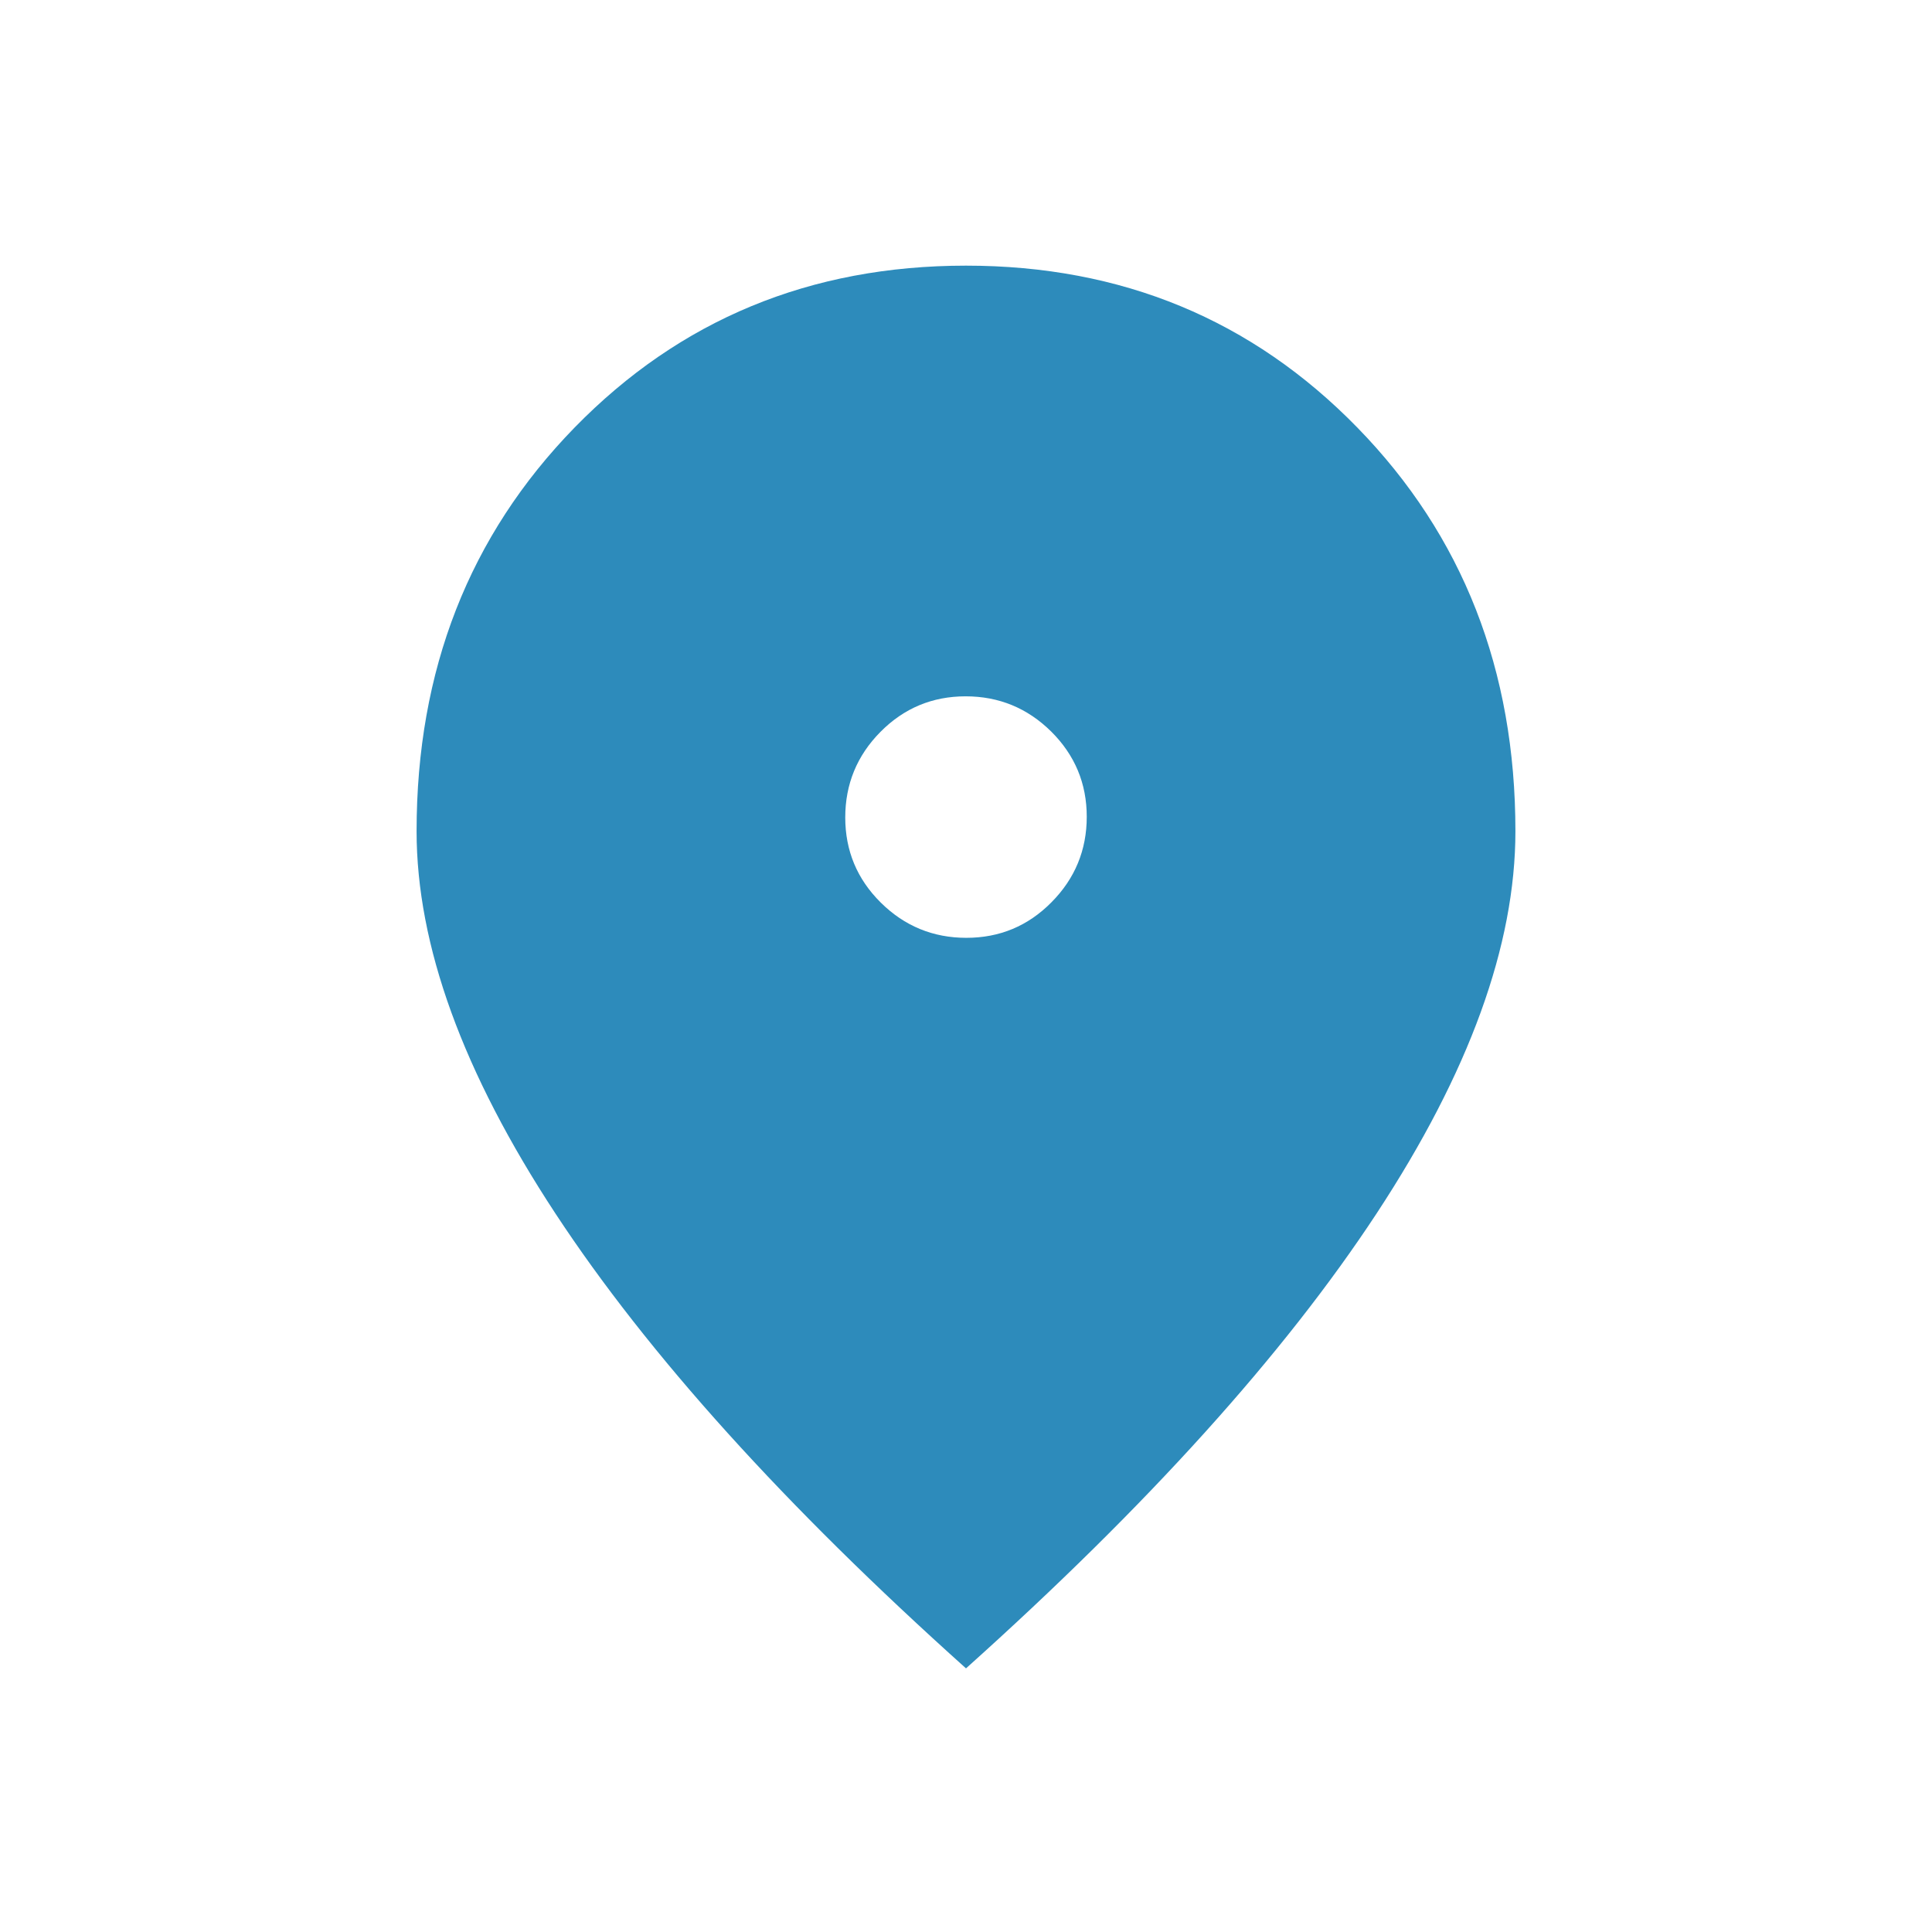<svg width="24" height="24" viewBox="0 0 24 24" fill="none" xmlns="http://www.w3.org/2000/svg"><mask id="mask0_624_1572" style="mask-type:alpha" maskUnits="userSpaceOnUse" x="0" y="0" width="24" height="24"><rect width="24" height="24" fill="#D9D9D9"/></mask><g mask="url(#mask0_624_1572)"><path d="M12.004 11.65C12.418 11.65 12.771 11.503 13.062 11.208C13.354 10.914 13.5 10.559 13.5 10.146C13.5 9.732 13.352 9.379 13.058 9.087C12.763 8.796 12.409 8.65 11.995 8.65C11.582 8.65 11.229 8.797 10.937 9.092C10.646 9.386 10.5 9.741 10.5 10.155C10.5 10.568 10.647 10.921 10.942 11.213C11.236 11.504 11.591 11.65 12.004 11.65ZM12 20.725C9.75 18.708 8.05 16.825 6.9 15.075C5.75 13.325 5.175 11.742 5.175 10.325C5.175 8.325 5.829 6.654 7.137 5.312C8.446 3.971 10.066 3.3 12 3.3C13.933 3.3 15.554 3.971 16.862 5.312C18.171 6.654 18.825 8.325 18.825 10.325C18.825 11.742 18.25 13.325 17.1 15.075C15.95 16.825 14.25 18.708 12 20.725Z" fill="#2D8BBB"/></g></svg>